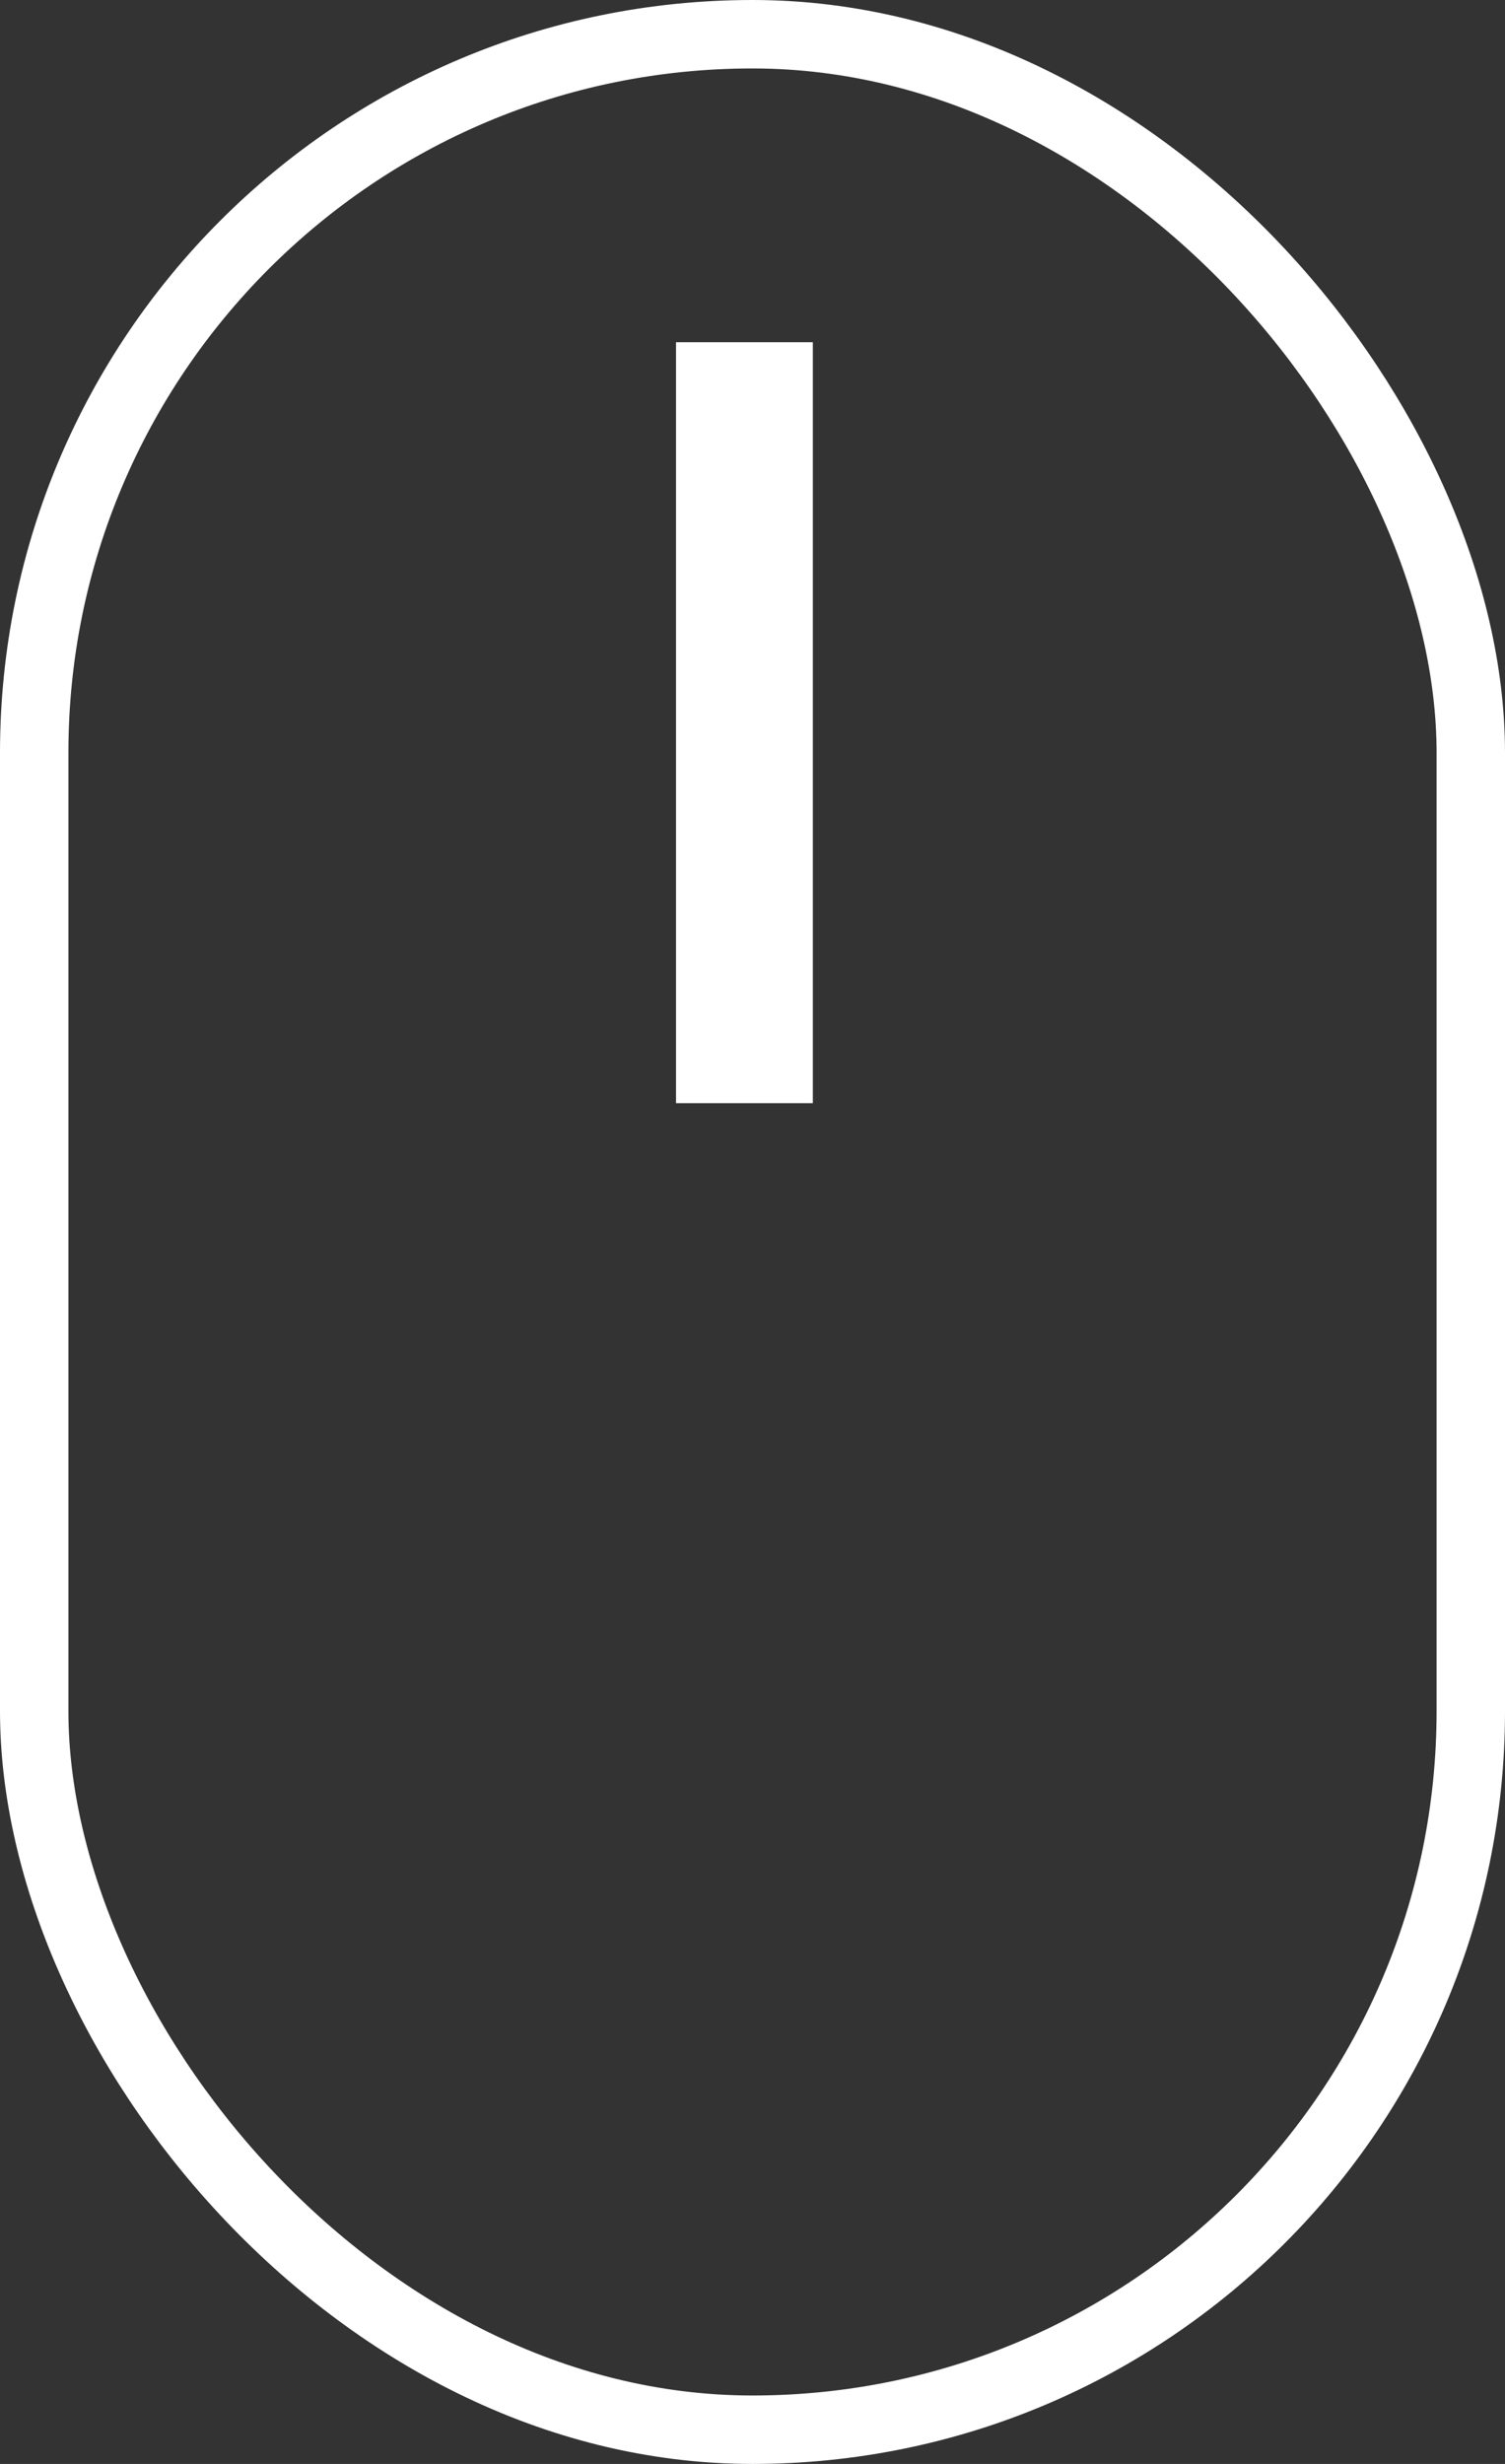 <svg width="22" height="36" viewBox="0 0 22 36" fill="none" xmlns="http://www.w3.org/2000/svg">
<rect x="0" y="0" width="22" height="36" fill="#333333" stroke="none"/>
<rect x="0.5" y="0.5" width="21" height="35" rx="10.5" stroke="white"/>
<line x1="10.882" y1="5" x2="10.882" y2="16.118" stroke="white" stroke-width="2"/>
</svg>
